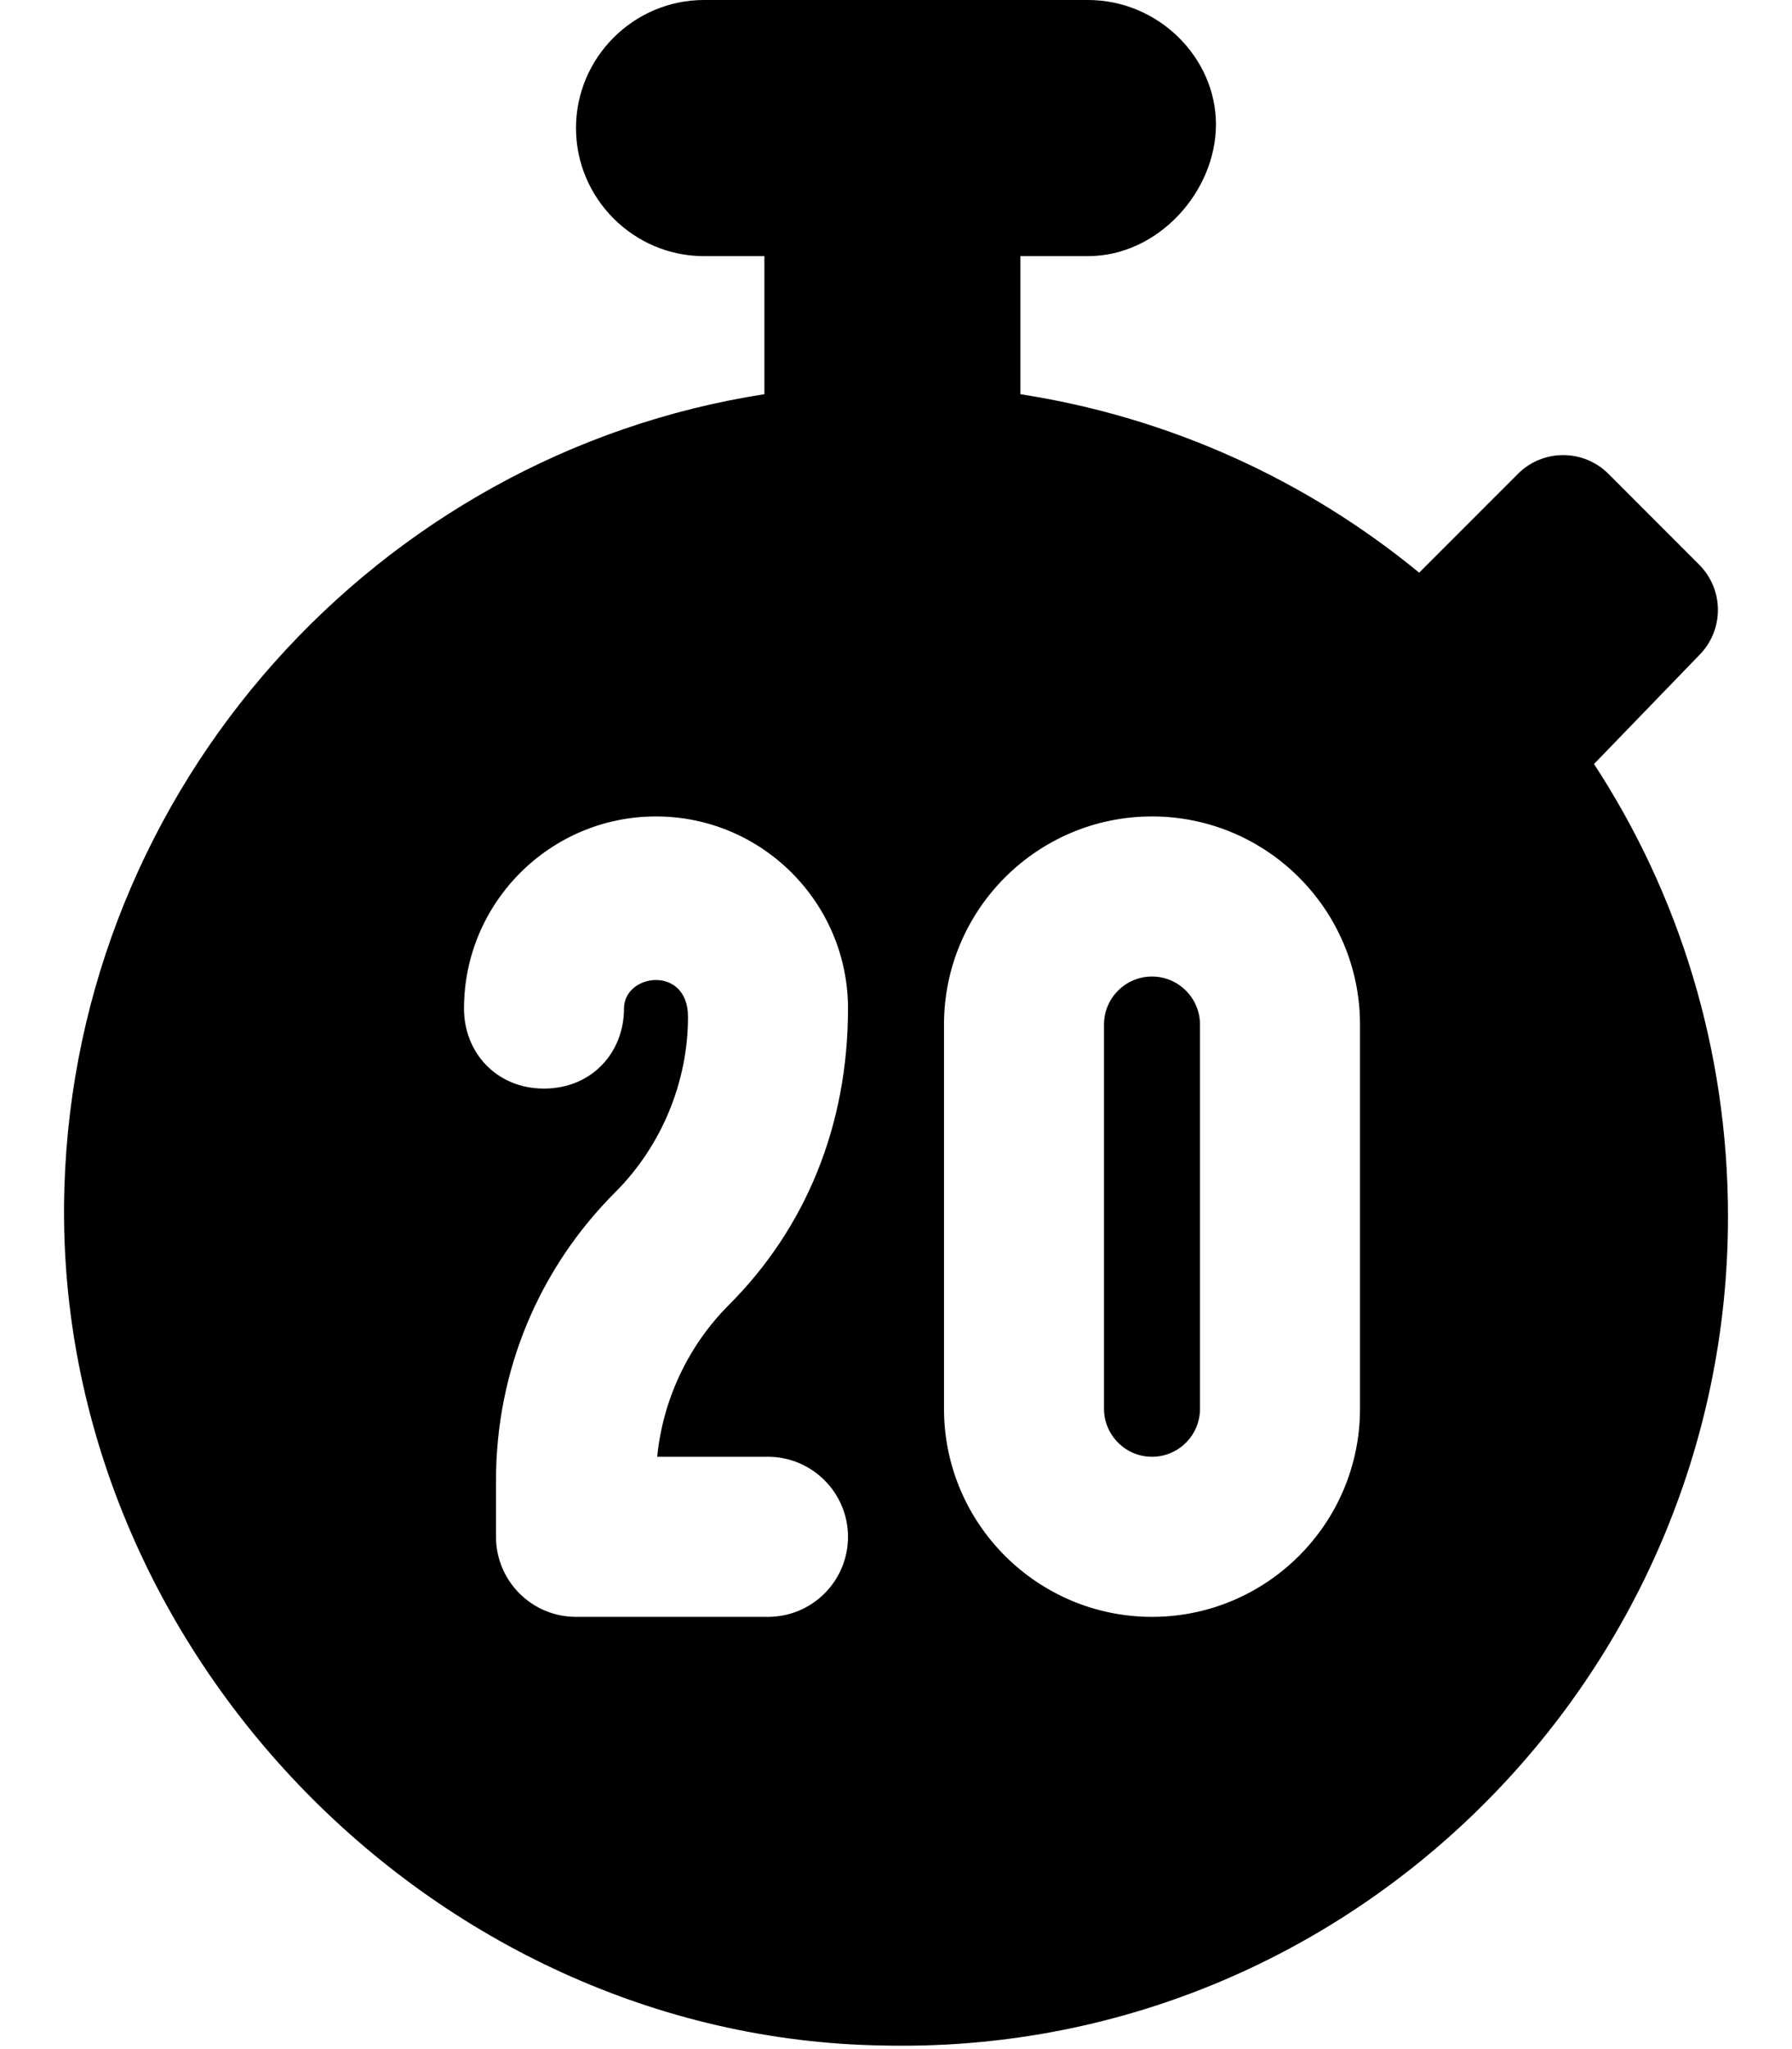 <svg xmlns="http://www.w3.org/2000/svg" viewBox="0 0 448 512"><!--! Font Awesome Free 6.0.0-beta1 by @fontawesome - https://fontawesome.com License - https://fontawesome.com/license/free (Icons: CC BY 4.0, Fonts: SIL OFL 1.1, Code: MIT License) --><path d="M300 256v96c0 6.625-5.391 12-12 12S276 358.6 276 352V256c0-6.625 5.391-12 12-12S300 249.4 300 256zM432 304c0 115.1-94.87 209.8-211.3 207.1c-113.1-1.746-208.1-100.5-204.6-214.4C19.15 196.5 94.37 113.5 191.1 98.5V64H176C158.4 64 144 49.6 144 32S158.4 0 176 0h96c17.6 0 31.99 14.4 31.99 31.1S289.6 64 272 64H255.1v34.5c37.5 5.797 71.69 21.59 99.69 44.59l24.69-24.69c6.248-6.248 16.38-6.247 22.63 .001l22.68 22.69c6.248 6.249 6.246 16.38-.004 22.63L398.5 190.9C419.7 223.3 432 262.2 432 304zM164.3 364c1.391-14.19 7.719-27.72 17.86-37.88C201.4 306.9 212 281.3 212 252c0-26.47-21.53-48-48-48s-48 21.53-48 48C116 263 124.1 272 136 272s20-8.969 20-20c0-8.812 16-10.88 16 2.062c0 16.28-6.609 32.25-18.16 43.81C134.6 317.1 124 342.7 124 369.9V384c0 11.03 8.953 20 20 20H192c11.05 0 20-8.969 20-20S203 364 192 364H164.3zM340 256c0-28.69-23.33-52-52-52S236 227.3 236 256v96c0 28.69 23.33 52 52 52s52-23.31 52-52V256z"/></svg>